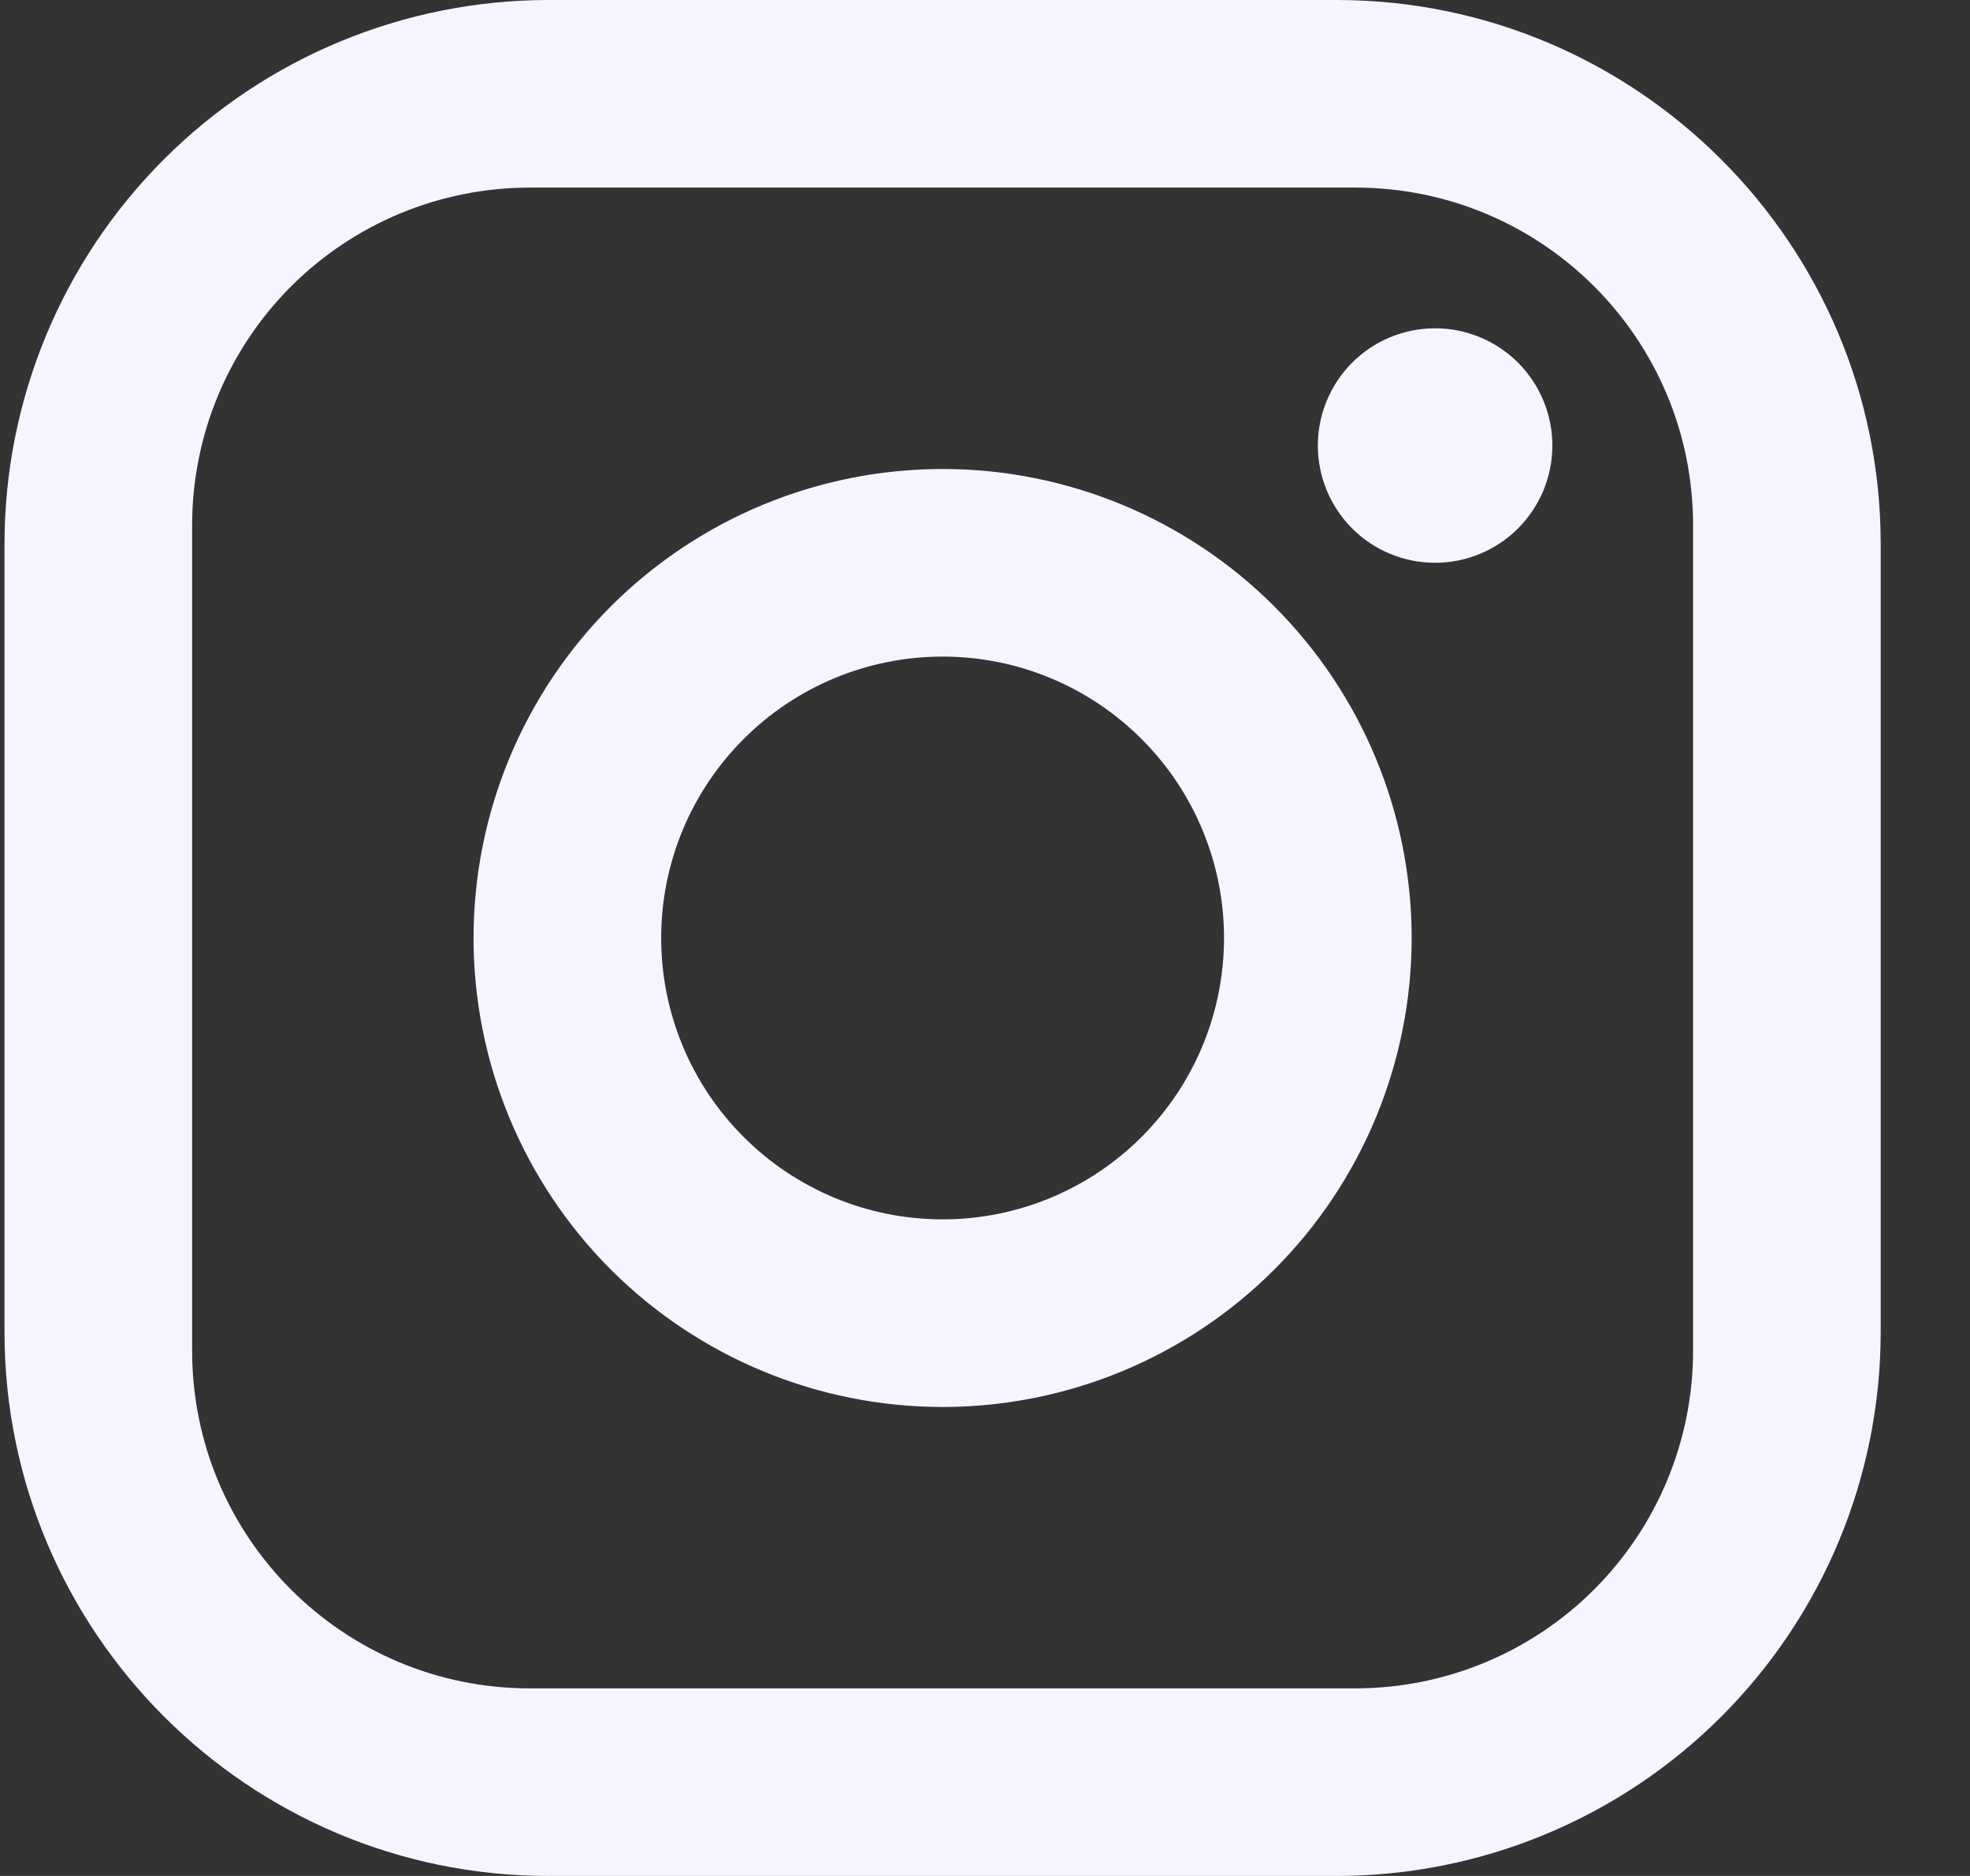<svg width="21" height="20" viewBox="0 0 21 20" fill="none" xmlns="http://www.w3.org/2000/svg">
<rect x="0" y="0" width="21" height="20" fill="#333333" stroke="none"/>
<path d="M5.848 0H14.248C17.448 0 20.048 2.6 20.048 5.8V14.2C20.048 15.738 19.437 17.213 18.349 18.301C17.261 19.389 15.786 20 14.248 20H5.848C2.648 20 0.048 17.4 0.048 14.2V5.8C0.048 4.262 0.659 2.786 1.747 1.699C2.834 0.611 4.31 0 5.848 0ZM5.648 2C4.693 2 3.777 2.379 3.102 3.054C2.427 3.73 2.048 4.645 2.048 5.6V14.4C2.048 16.39 3.658 18 5.648 18H14.448C15.403 18 16.318 17.621 16.993 16.946C17.669 16.27 18.048 15.355 18.048 14.4V5.6C18.048 3.61 16.438 2 14.448 2H5.648ZM15.298 3.5C15.629 3.5 15.947 3.632 16.182 3.866C16.416 4.101 16.548 4.418 16.548 4.75C16.548 5.082 16.416 5.399 16.182 5.634C15.947 5.868 15.629 6 15.298 6C14.966 6 14.648 5.868 14.414 5.634C14.18 5.399 14.048 5.082 14.048 4.75C14.048 4.418 14.18 4.101 14.414 3.866C14.648 3.632 14.966 3.5 15.298 3.5ZM10.048 5C11.374 5 12.646 5.527 13.583 6.464C14.521 7.402 15.048 8.674 15.048 10C15.048 11.326 14.521 12.598 13.583 13.536C12.646 14.473 11.374 15 10.048 15C8.722 15 7.45 14.473 6.512 13.536C5.575 12.598 5.048 11.326 5.048 10C5.048 8.674 5.575 7.402 6.512 6.464C7.45 5.527 8.722 5 10.048 5ZM10.048 7C9.252 7 8.489 7.316 7.927 7.879C7.364 8.441 7.048 9.204 7.048 10C7.048 10.796 7.364 11.559 7.927 12.121C8.489 12.684 9.252 13 10.048 13C10.844 13 11.607 12.684 12.169 12.121C12.732 11.559 13.048 10.796 13.048 10C13.048 9.204 12.732 8.441 12.169 7.879C11.607 7.316 10.844 7 10.048 7Z" fill="#F6F5FF"/>
</svg>
